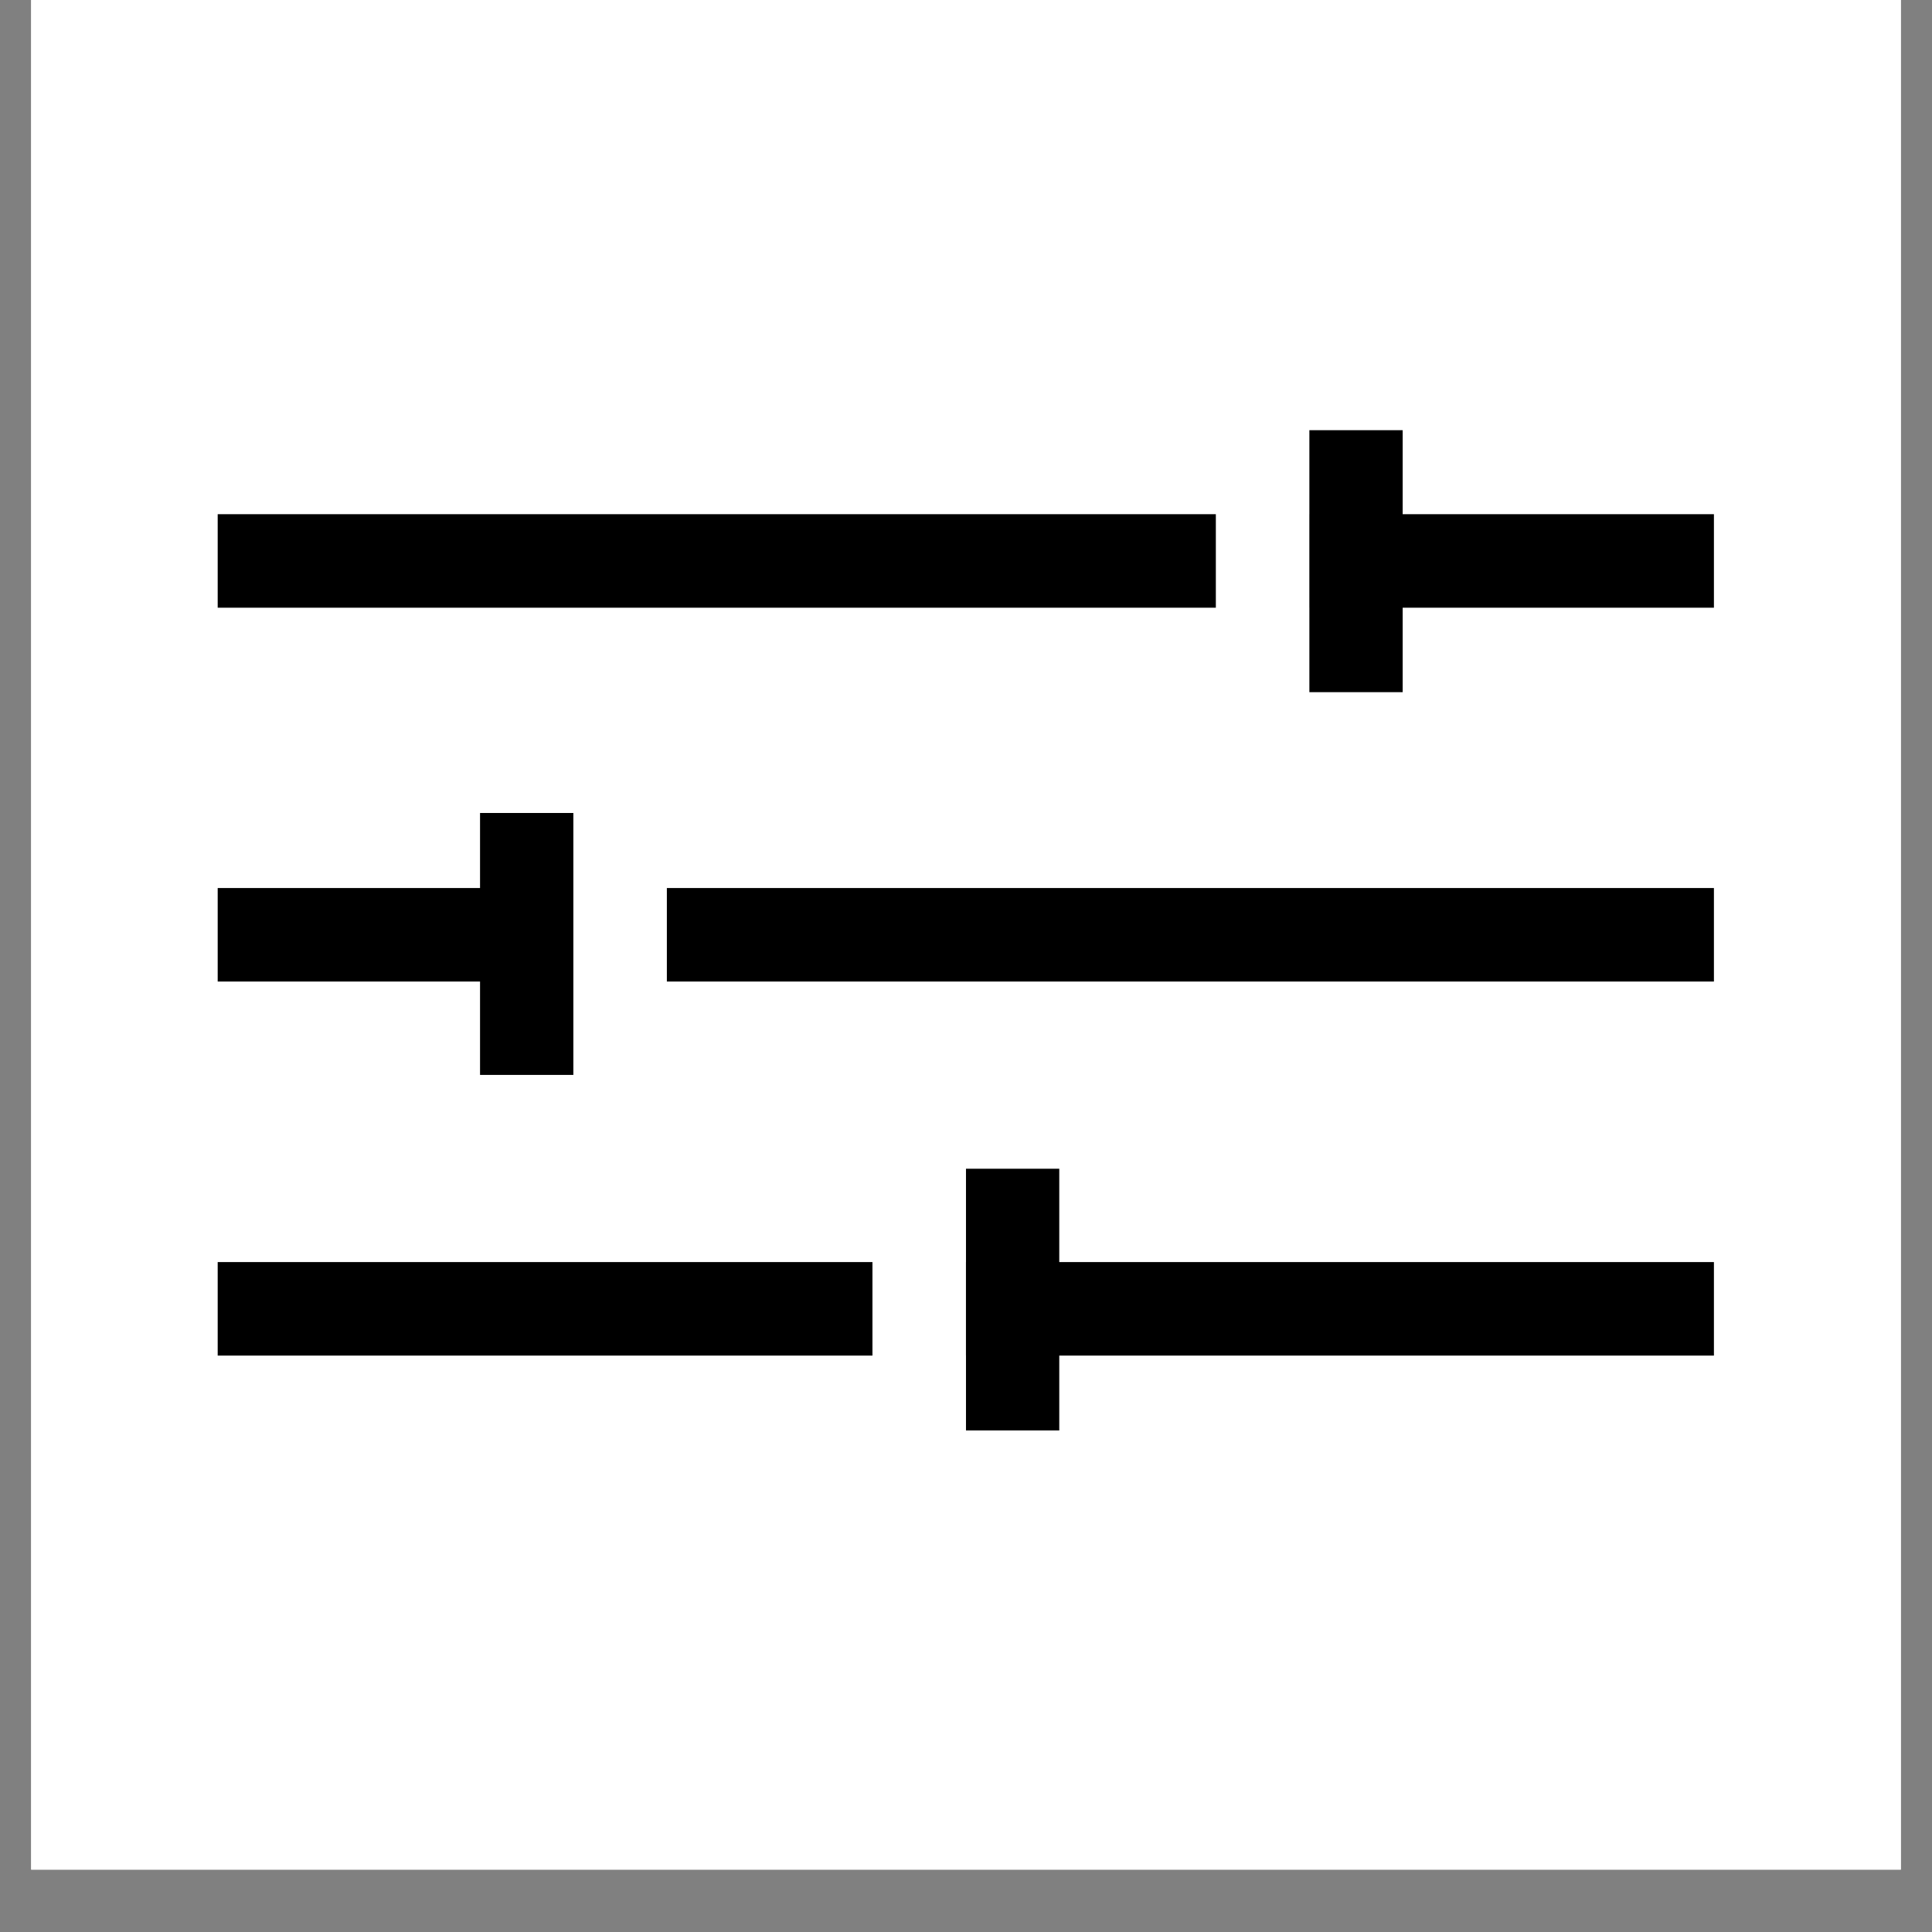 <?xml version="1.0" encoding="UTF-8"?> <svg xmlns="http://www.w3.org/2000/svg" xmlns:xlink="http://www.w3.org/1999/xlink" width="40" zoomAndPan="magnify" viewBox="0 0 30 30" height="40" preserveAspectRatio="xMidYMid meet" version="1.2"><rect x="0" y="0" width="30" height="30" fill="#808080" stroke="none"/><defs><clipPath id="04f6720bd7"><path d="M 0.484 0 L 29.516 0 L 29.516 29.031 L 0.484 29.031 Z M 0.484 0 "></path></clipPath></defs><g id="191d921fa8"><g clip-rule="nonzero" clip-path="url(#04f6720bd7)"><path style=" stroke:none;fill-rule:nonzero;fill:#ffffff;fill-opacity:1;" d="M 0.484 0 L 29.516 0 L 29.516 29.031 L 0.484 29.031 Z M 0.484 0 "></path><path style=" stroke:none;fill-rule:nonzero;fill:#ffffff;fill-opacity:1;" d="M 0.484 0 L 29.516 0 L 29.516 29.031 L 0.484 29.031 Z M 0.484 0 "></path></g><path style="fill:none;stroke-width:2;stroke-linecap:butt;stroke-linejoin:miter;stroke:#000000;stroke-opacity:1;stroke-miterlimit:4;" d="M -0.001 1.001 L 32.001 1.001 " transform="matrix(-0.726,0,0,-0.726,26.613,15.242)"></path><path style="fill:none;stroke-width:2;stroke-linecap:butt;stroke-linejoin:miter;stroke:#000000;stroke-opacity:1;stroke-miterlimit:4;" d="M -0.001 0.998 L 32.001 0.998 " transform="matrix(-0.726,0,0,-0.726,26.613,21.048)"></path><path style="fill:none;stroke-width:2;stroke-linecap:butt;stroke-linejoin:miter;stroke:#000000;stroke-opacity:1;stroke-miterlimit:4;" d="M -0.001 0.998 L 32.001 0.998 " transform="matrix(-0.726,0,0,-0.726,26.613,9.435)"></path><path style="fill:none;stroke-width:2;stroke-linecap:butt;stroke-linejoin:miter;stroke:#000000;stroke-opacity:1;stroke-miterlimit:4;" d="M -0 1.002 L 5.603 1.002 " transform="matrix(0,0.726,-0.726,0,21.782,6.68)"></path><path style="fill:none;stroke-width:2;stroke-linecap:butt;stroke-linejoin:miter;stroke:#ffffff;stroke-opacity:1;stroke-miterlimit:4;" d="M 0.002 1.002 L 8 1.002 " transform="matrix(0,0.726,-0.726,0,20.333,5.952)"></path><path style="fill:none;stroke-width:2;stroke-linecap:butt;stroke-linejoin:miter;stroke:#000000;stroke-opacity:1;stroke-miterlimit:4;" d="M 0.001 1.001 L 5.599 1.001 " transform="matrix(0,0.726,-0.726,0,16.449,18.147)"></path><path style="fill:none;stroke-width:2;stroke-linecap:butt;stroke-linejoin:miter;stroke:#ffffff;stroke-opacity:1;stroke-miterlimit:4;" d="M -0.002 1.001 L 8.001 1.001 " transform="matrix(0,0.726,-0.726,0,15,17.419)"></path><path style="fill:none;stroke-width:2;stroke-linecap:butt;stroke-linejoin:miter;stroke:#000000;stroke-opacity:1;stroke-miterlimit:4;" d="M -0 1 L 5.602 1 " transform="matrix(0,-0.726,0.726,0,7.454,16.691)"></path><path style="fill:none;stroke-width:2;stroke-linecap:butt;stroke-linejoin:miter;stroke:#ffffff;stroke-opacity:1;stroke-miterlimit:4;" d="M 0.002 1 L 7.999 1 " transform="matrix(0,-0.726,0.726,0,8.903,17.419)"></path></g></svg> 